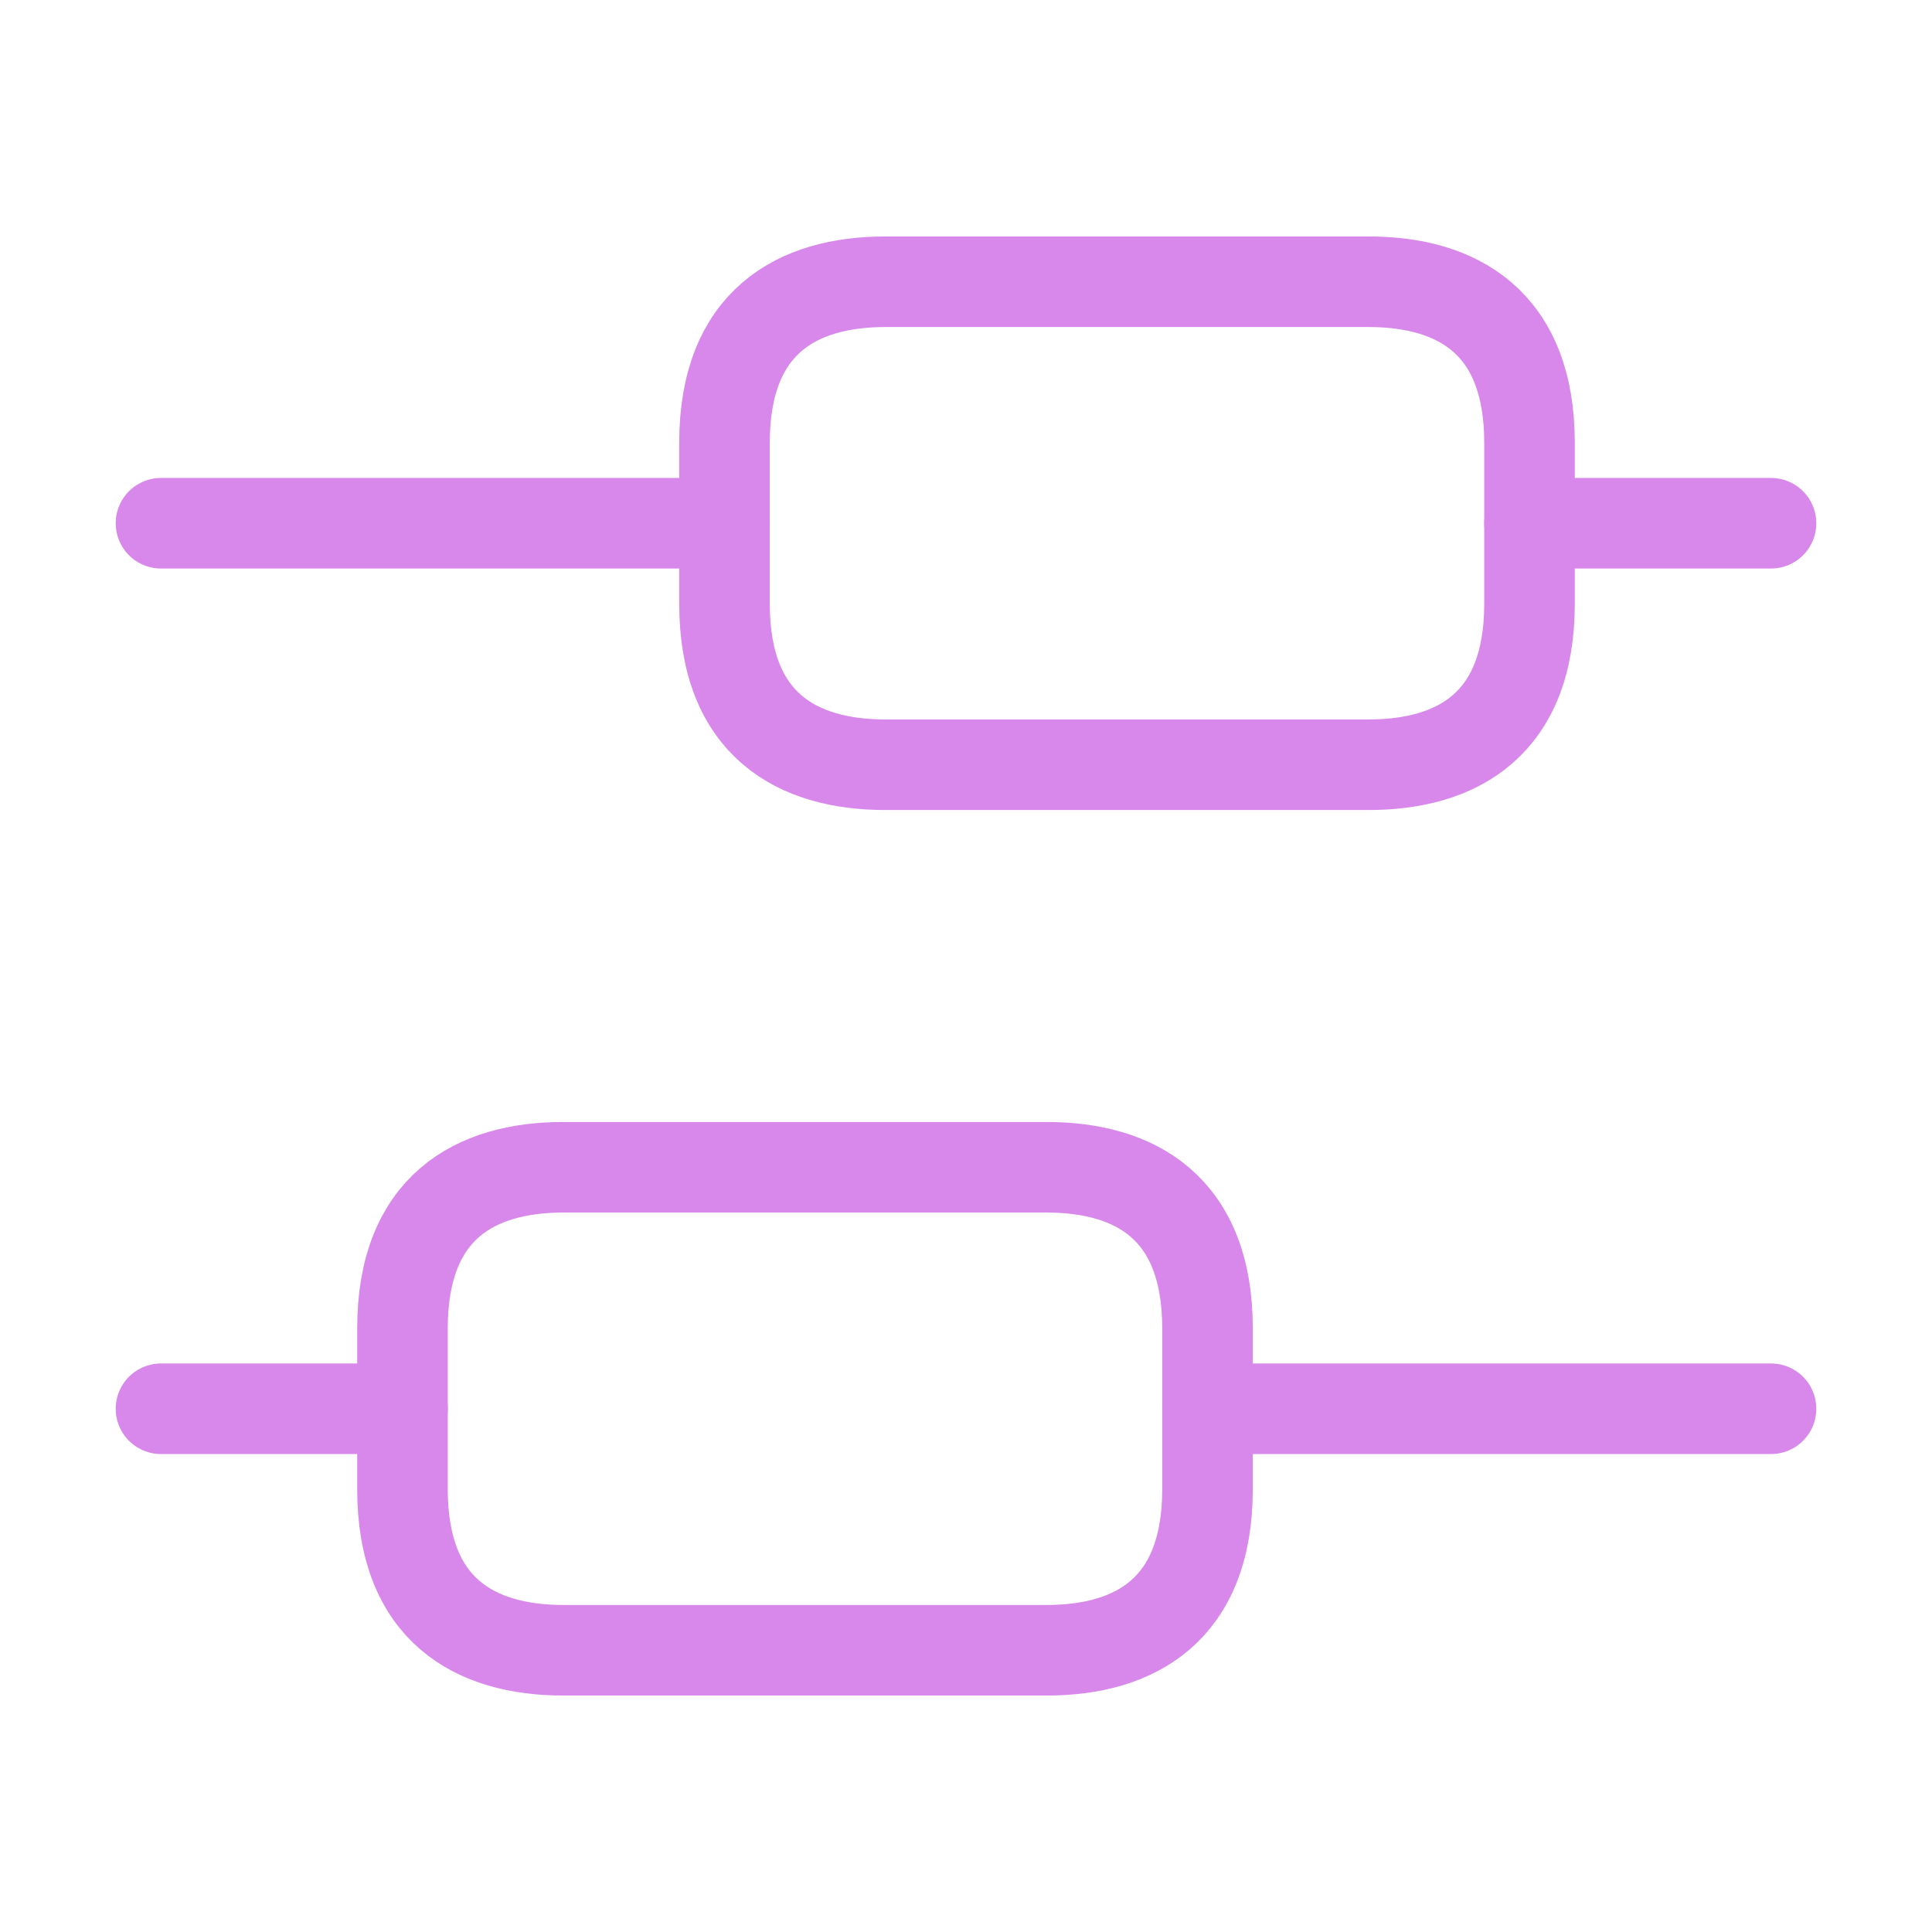 <svg width="64" height="64" viewBox="0 0 64 64" fill="none" xmlns="http://www.w3.org/2000/svg">
<path d="M58.667 46.667H40" stroke="#D887EA" stroke-width="3" stroke-miterlimit="10" stroke-linecap="round" stroke-linejoin="round"/>
<path d="M13.333 46.667H5.333" stroke="#D887EA" stroke-width="3" stroke-miterlimit="10" stroke-linecap="round" stroke-linejoin="round"/>
<path d="M58.667 17.333H50.667" stroke="#D887EA" stroke-width="3" stroke-miterlimit="10" stroke-linecap="round" stroke-linejoin="round"/>
<path d="M24 17.333H5.333" stroke="#D887EA" stroke-width="3" stroke-miterlimit="10" stroke-linecap="round" stroke-linejoin="round"/>
<path d="M18.666 38.667H34.666C37.6 38.667 40 40 40 44V49.333C40 53.333 37.6 54.667 34.666 54.667H18.666C15.733 54.667 13.333 53.333 13.333 49.333V44C13.333 40 15.733 38.667 18.666 38.667Z" stroke="#D887EA" stroke-width="3" stroke-miterlimit="10" stroke-linecap="round" stroke-linejoin="round"/>
<path d="M29.333 9.333H45.333C48.267 9.333 50.667 10.667 50.667 14.667V20C50.667 24 48.267 25.333 45.333 25.333H29.333C26.4 25.333 24 24 24 20V14.667C24 10.667 26.4 9.333 29.333 9.333Z" stroke="#D887EA" stroke-width="3" stroke-miterlimit="10" stroke-linecap="round" stroke-linejoin="round"/>
</svg>
